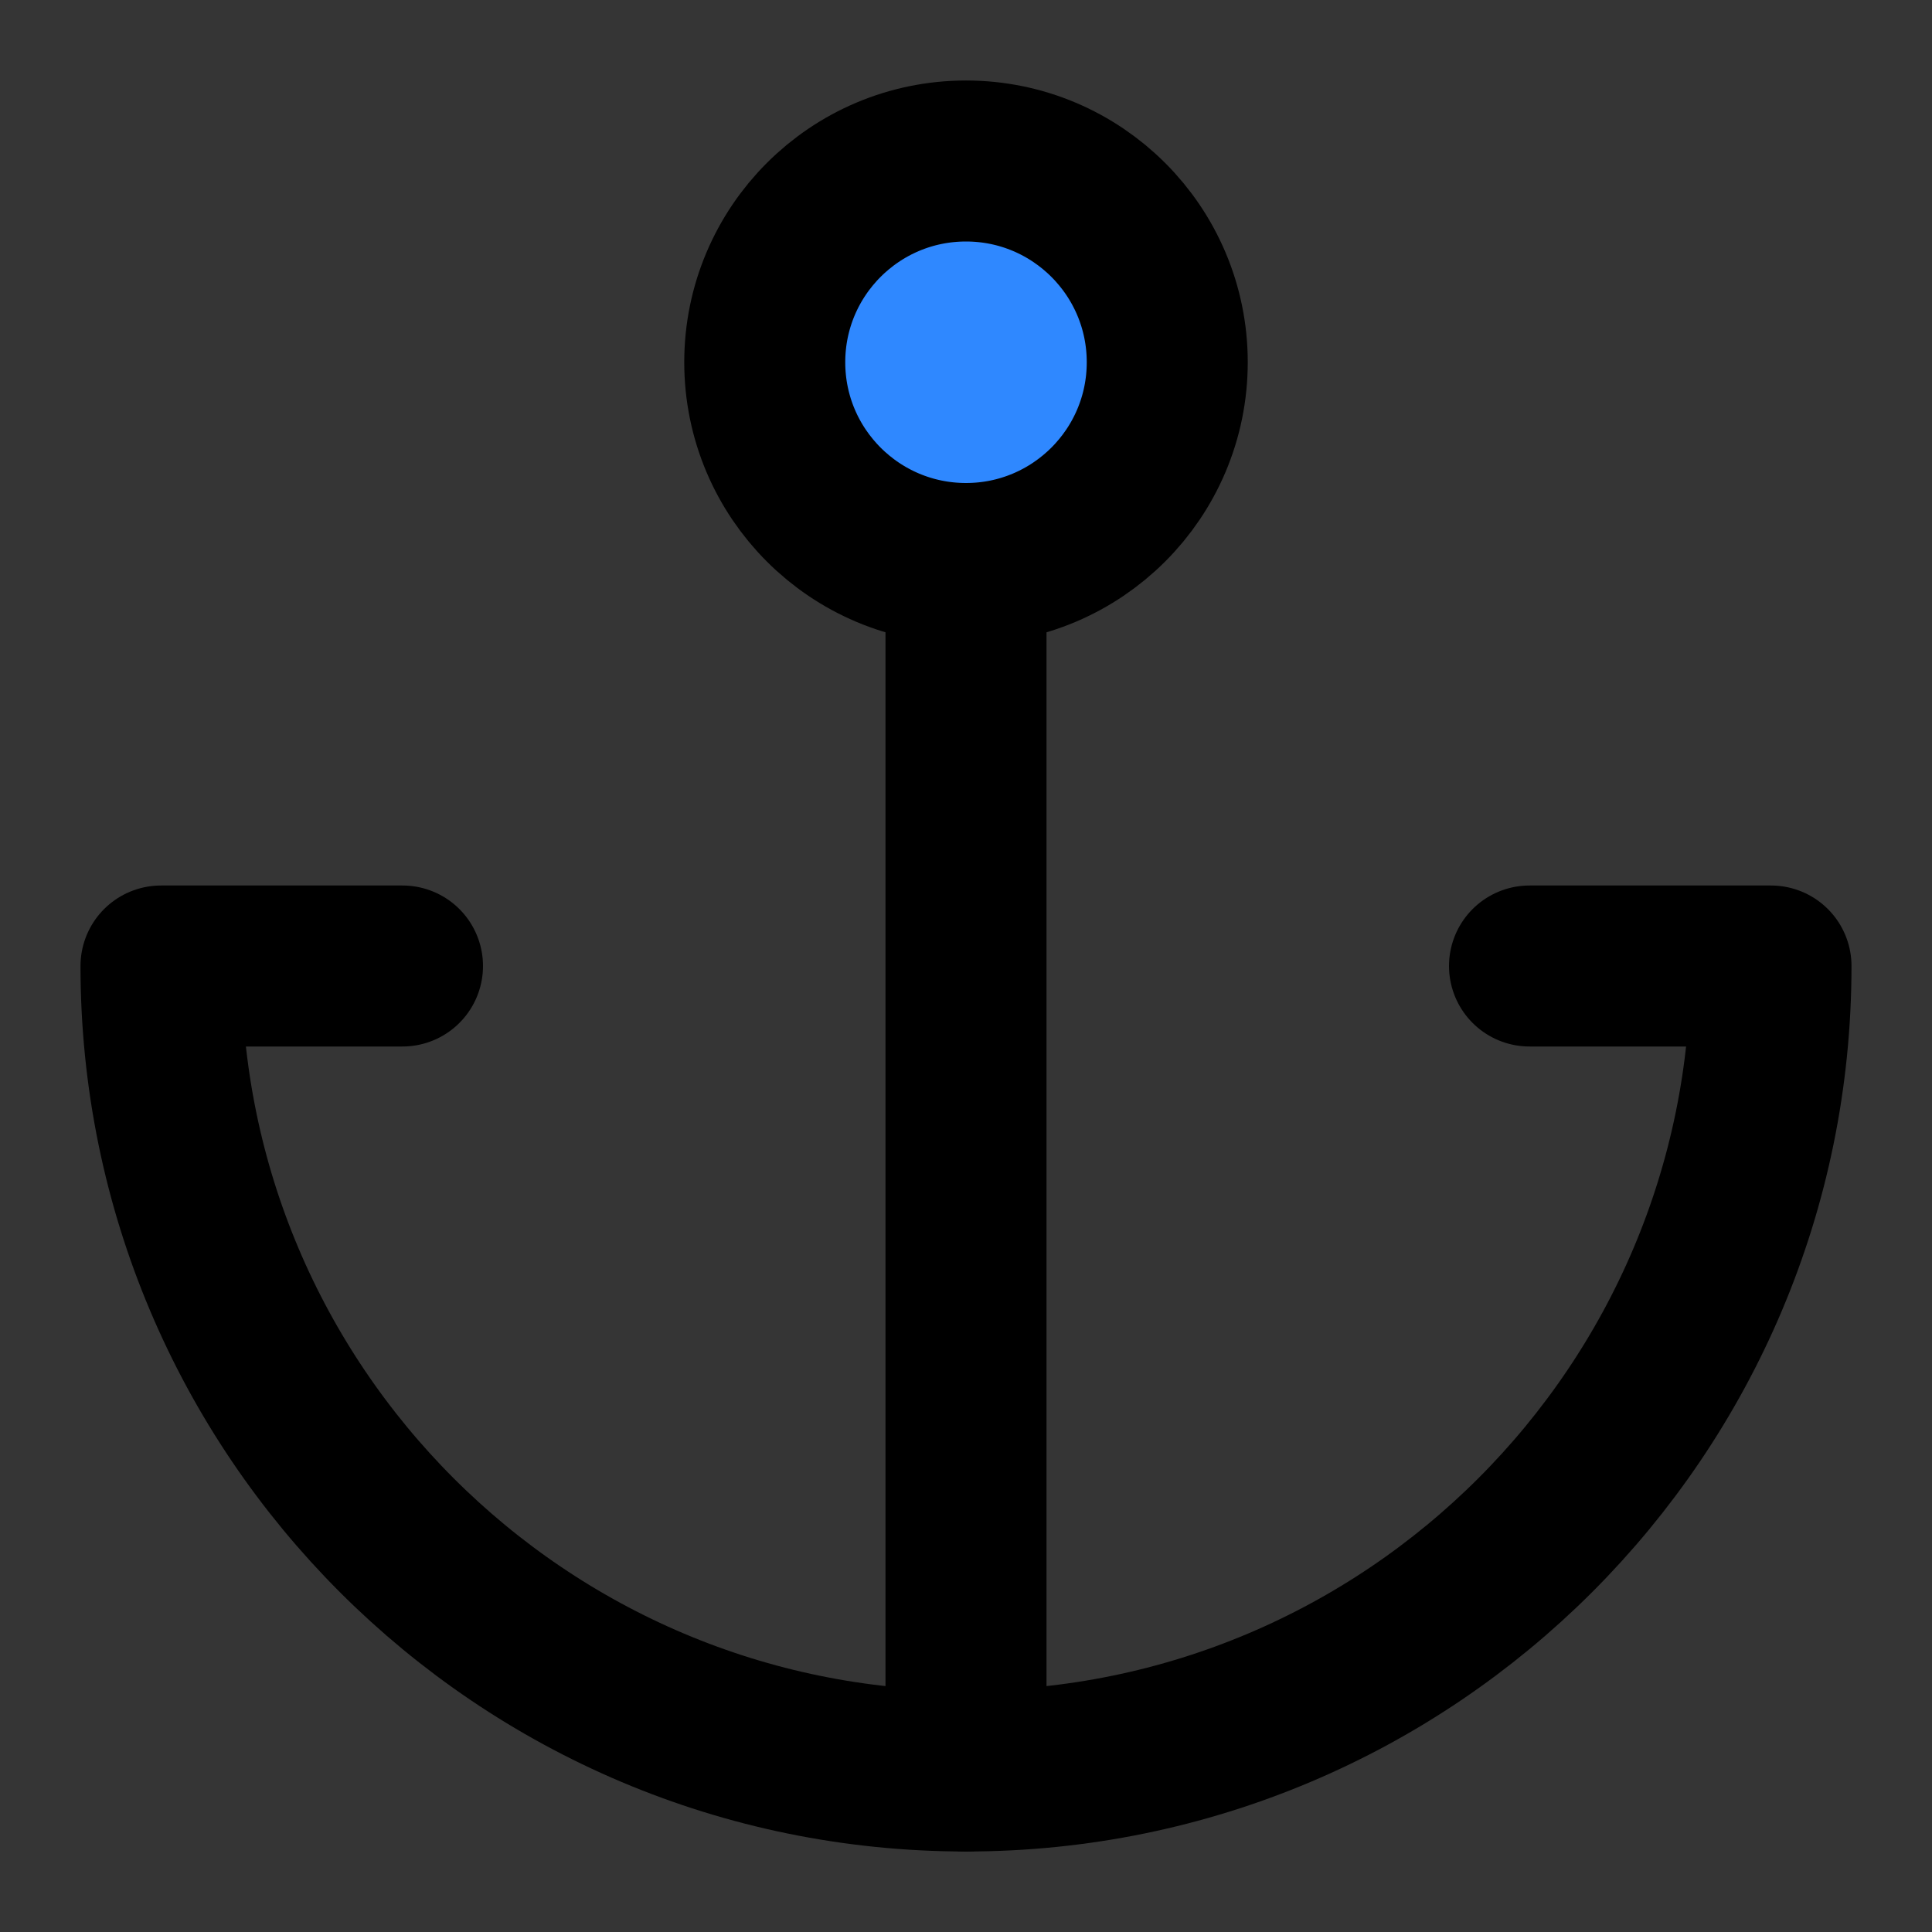 <?xml version="1.0" encoding="utf-8"?>
<svg width="800px" height="800px" viewBox="0 0 48 48" fill="none" xmlns="http://www.w3.org/2000/svg">
<rect x="0" y="0" width="48" height="48" fill="#333333" stroke="none"/>
<rect width="48" height="48" fill="white" fill-opacity="0.01"/>
<path d="M10 24H4C4 35.046 12.954 44 24 44C35.046 44 44 35.046 44 24H38" stroke="#000000" stroke-width="4" stroke-linecap="round" stroke-linejoin="round"/>
<path d="M24 44V14" stroke="#000000" stroke-width="4" stroke-linecap="round" stroke-linejoin="round"/>
<path fill-rule="evenodd" clip-rule="evenodd" d="M24 14C26.761 14 29 11.761 29 9C29 6.239 26.761 4 24 4C21.239 4 19 6.239 19 9C19 11.761 21.239 14 24 14Z" fill="#2F88FF" stroke="#000000" stroke-width="4" stroke-linecap="round" stroke-linejoin="round"/>
</svg>